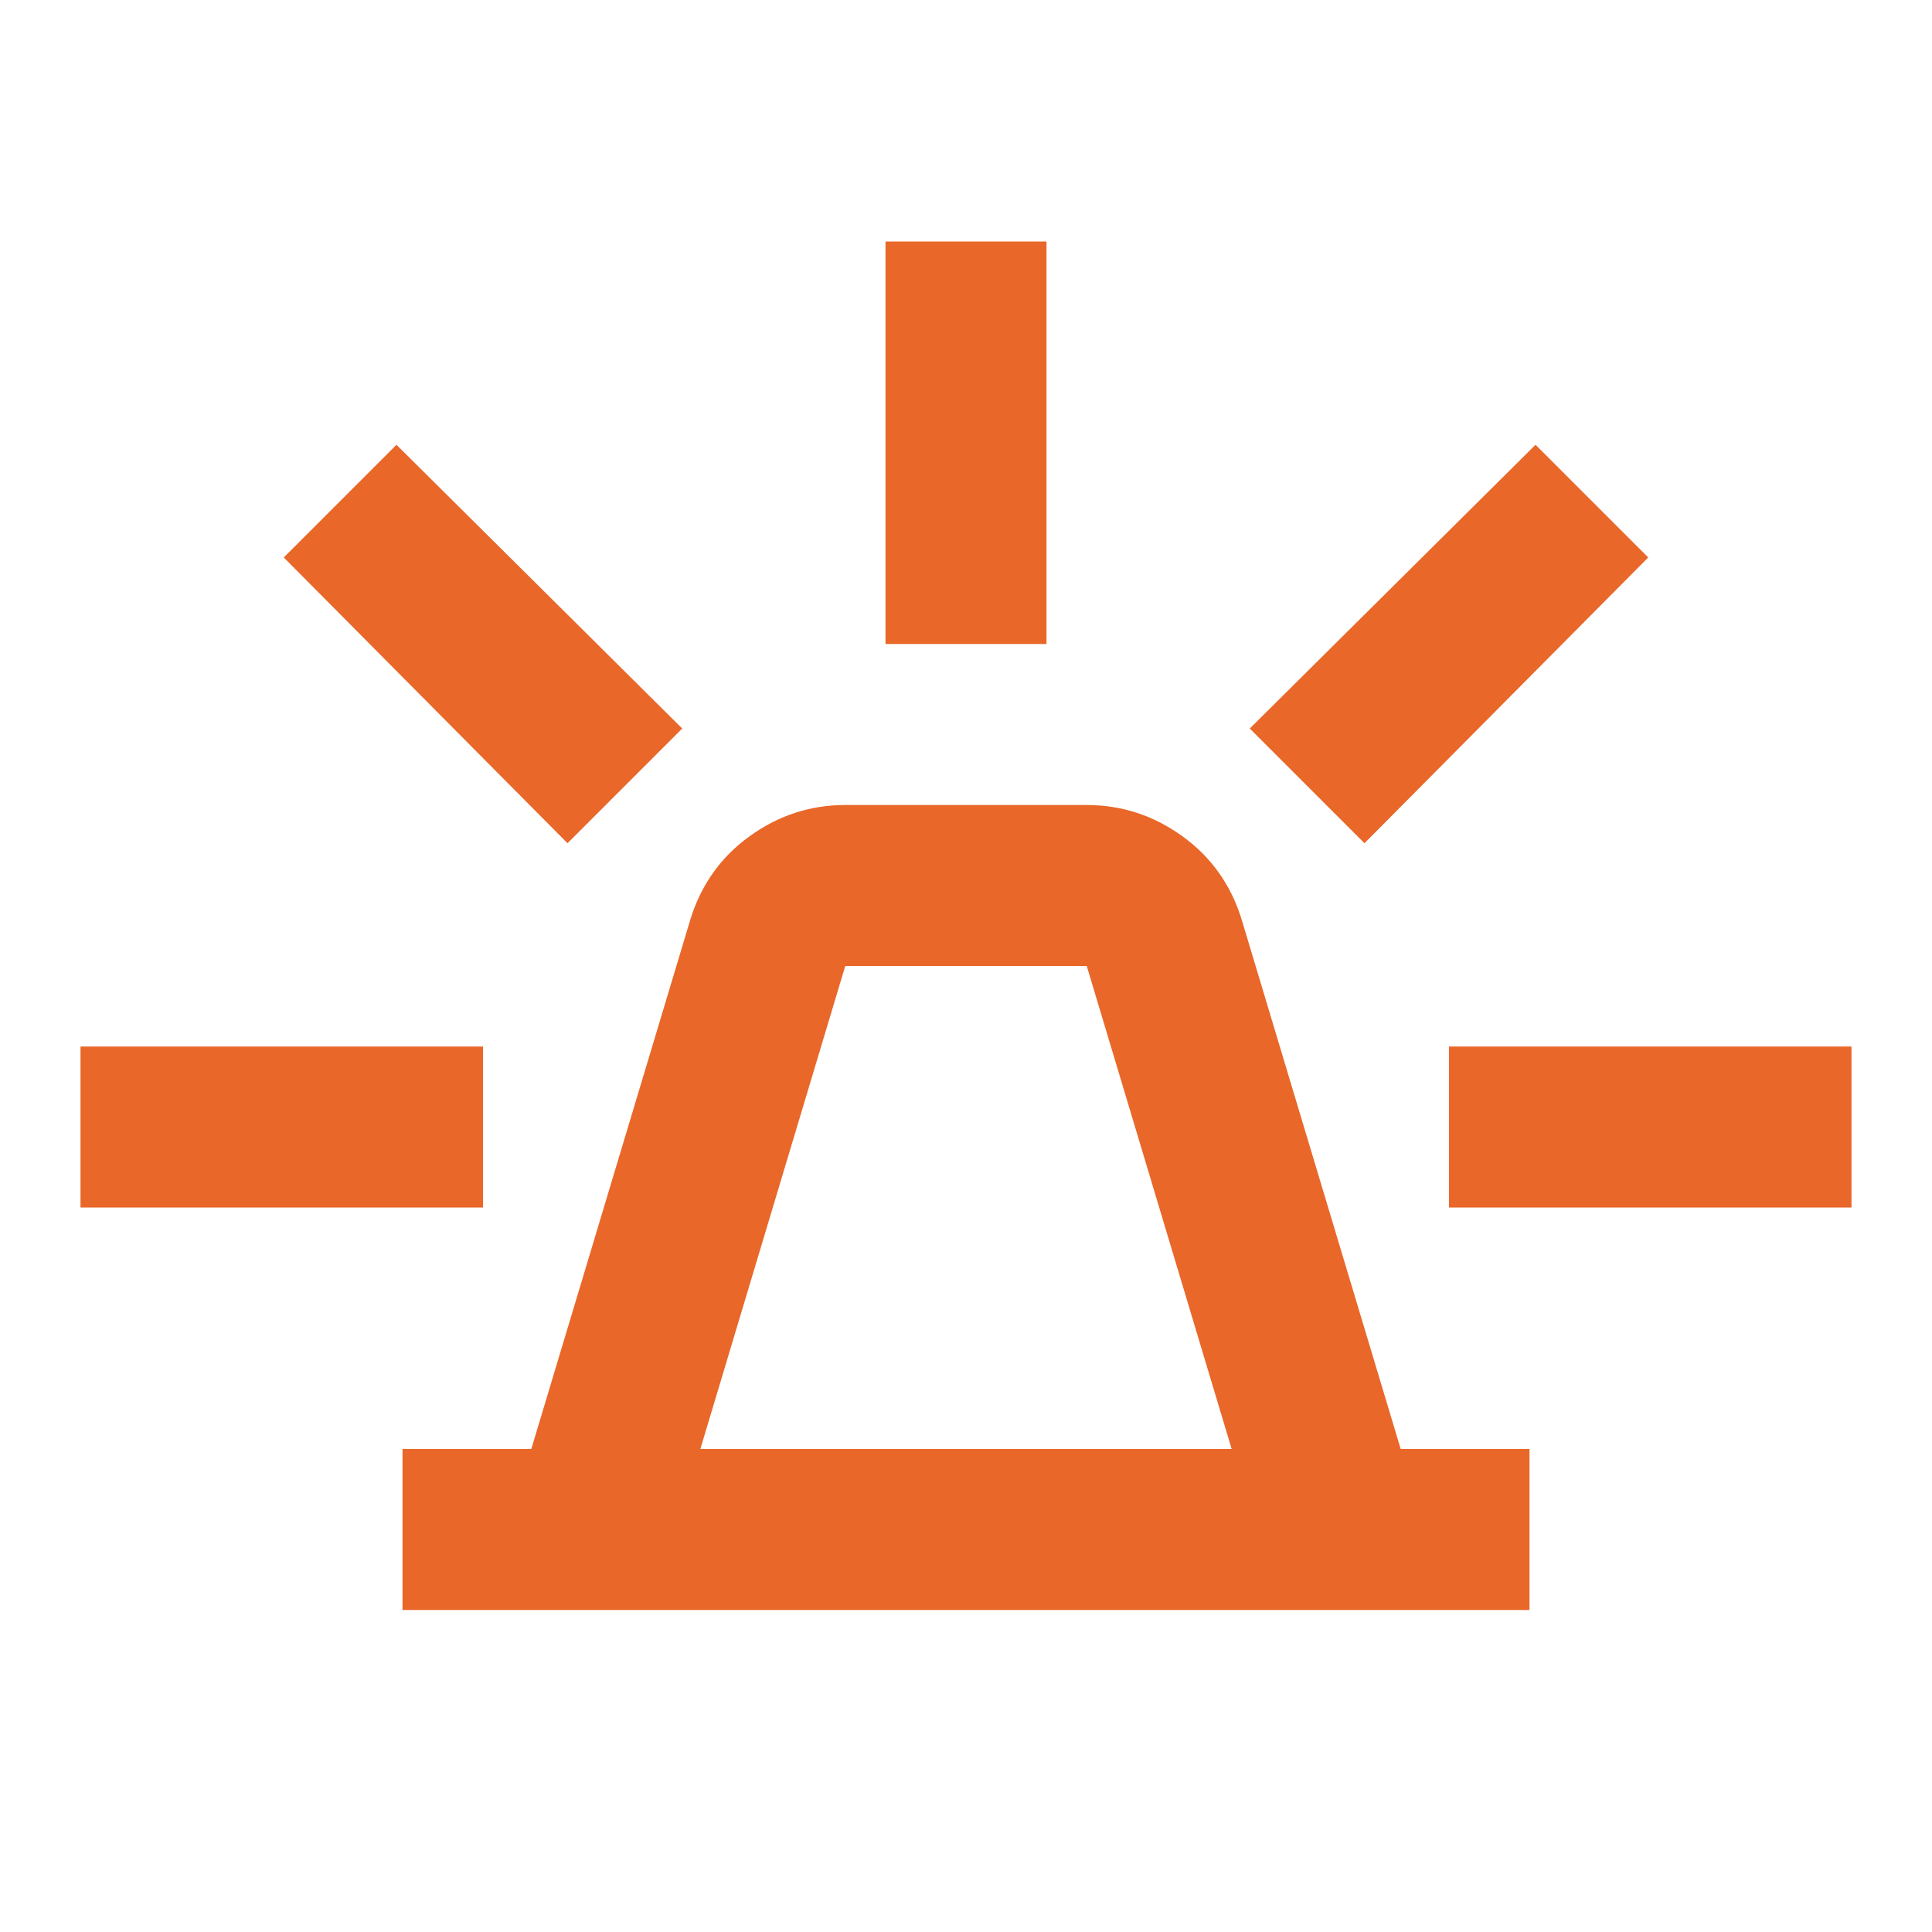 <svg fill="#e96729" width="24px" viewBox="0 -960 960 960" height="24px" xmlns="http://www.w3.org/2000/svg"><path d="M200-160v-80h64l79-263q8-26 29.5-41.5T420-560h120q26 0 47.5 15.5T617-503l79 263h64v80H200Zm148-80h264l-72-240H420l-72 240Zm92-400v-200h80v200h-80Zm238 99-57-57 142-141 56 56-141 142Zm42 181v-80h200v80H720ZM282-541 141-683l56-56 142 141-57 57ZM40-360v-80h200v80H40Zm440 120Z"></path></svg>